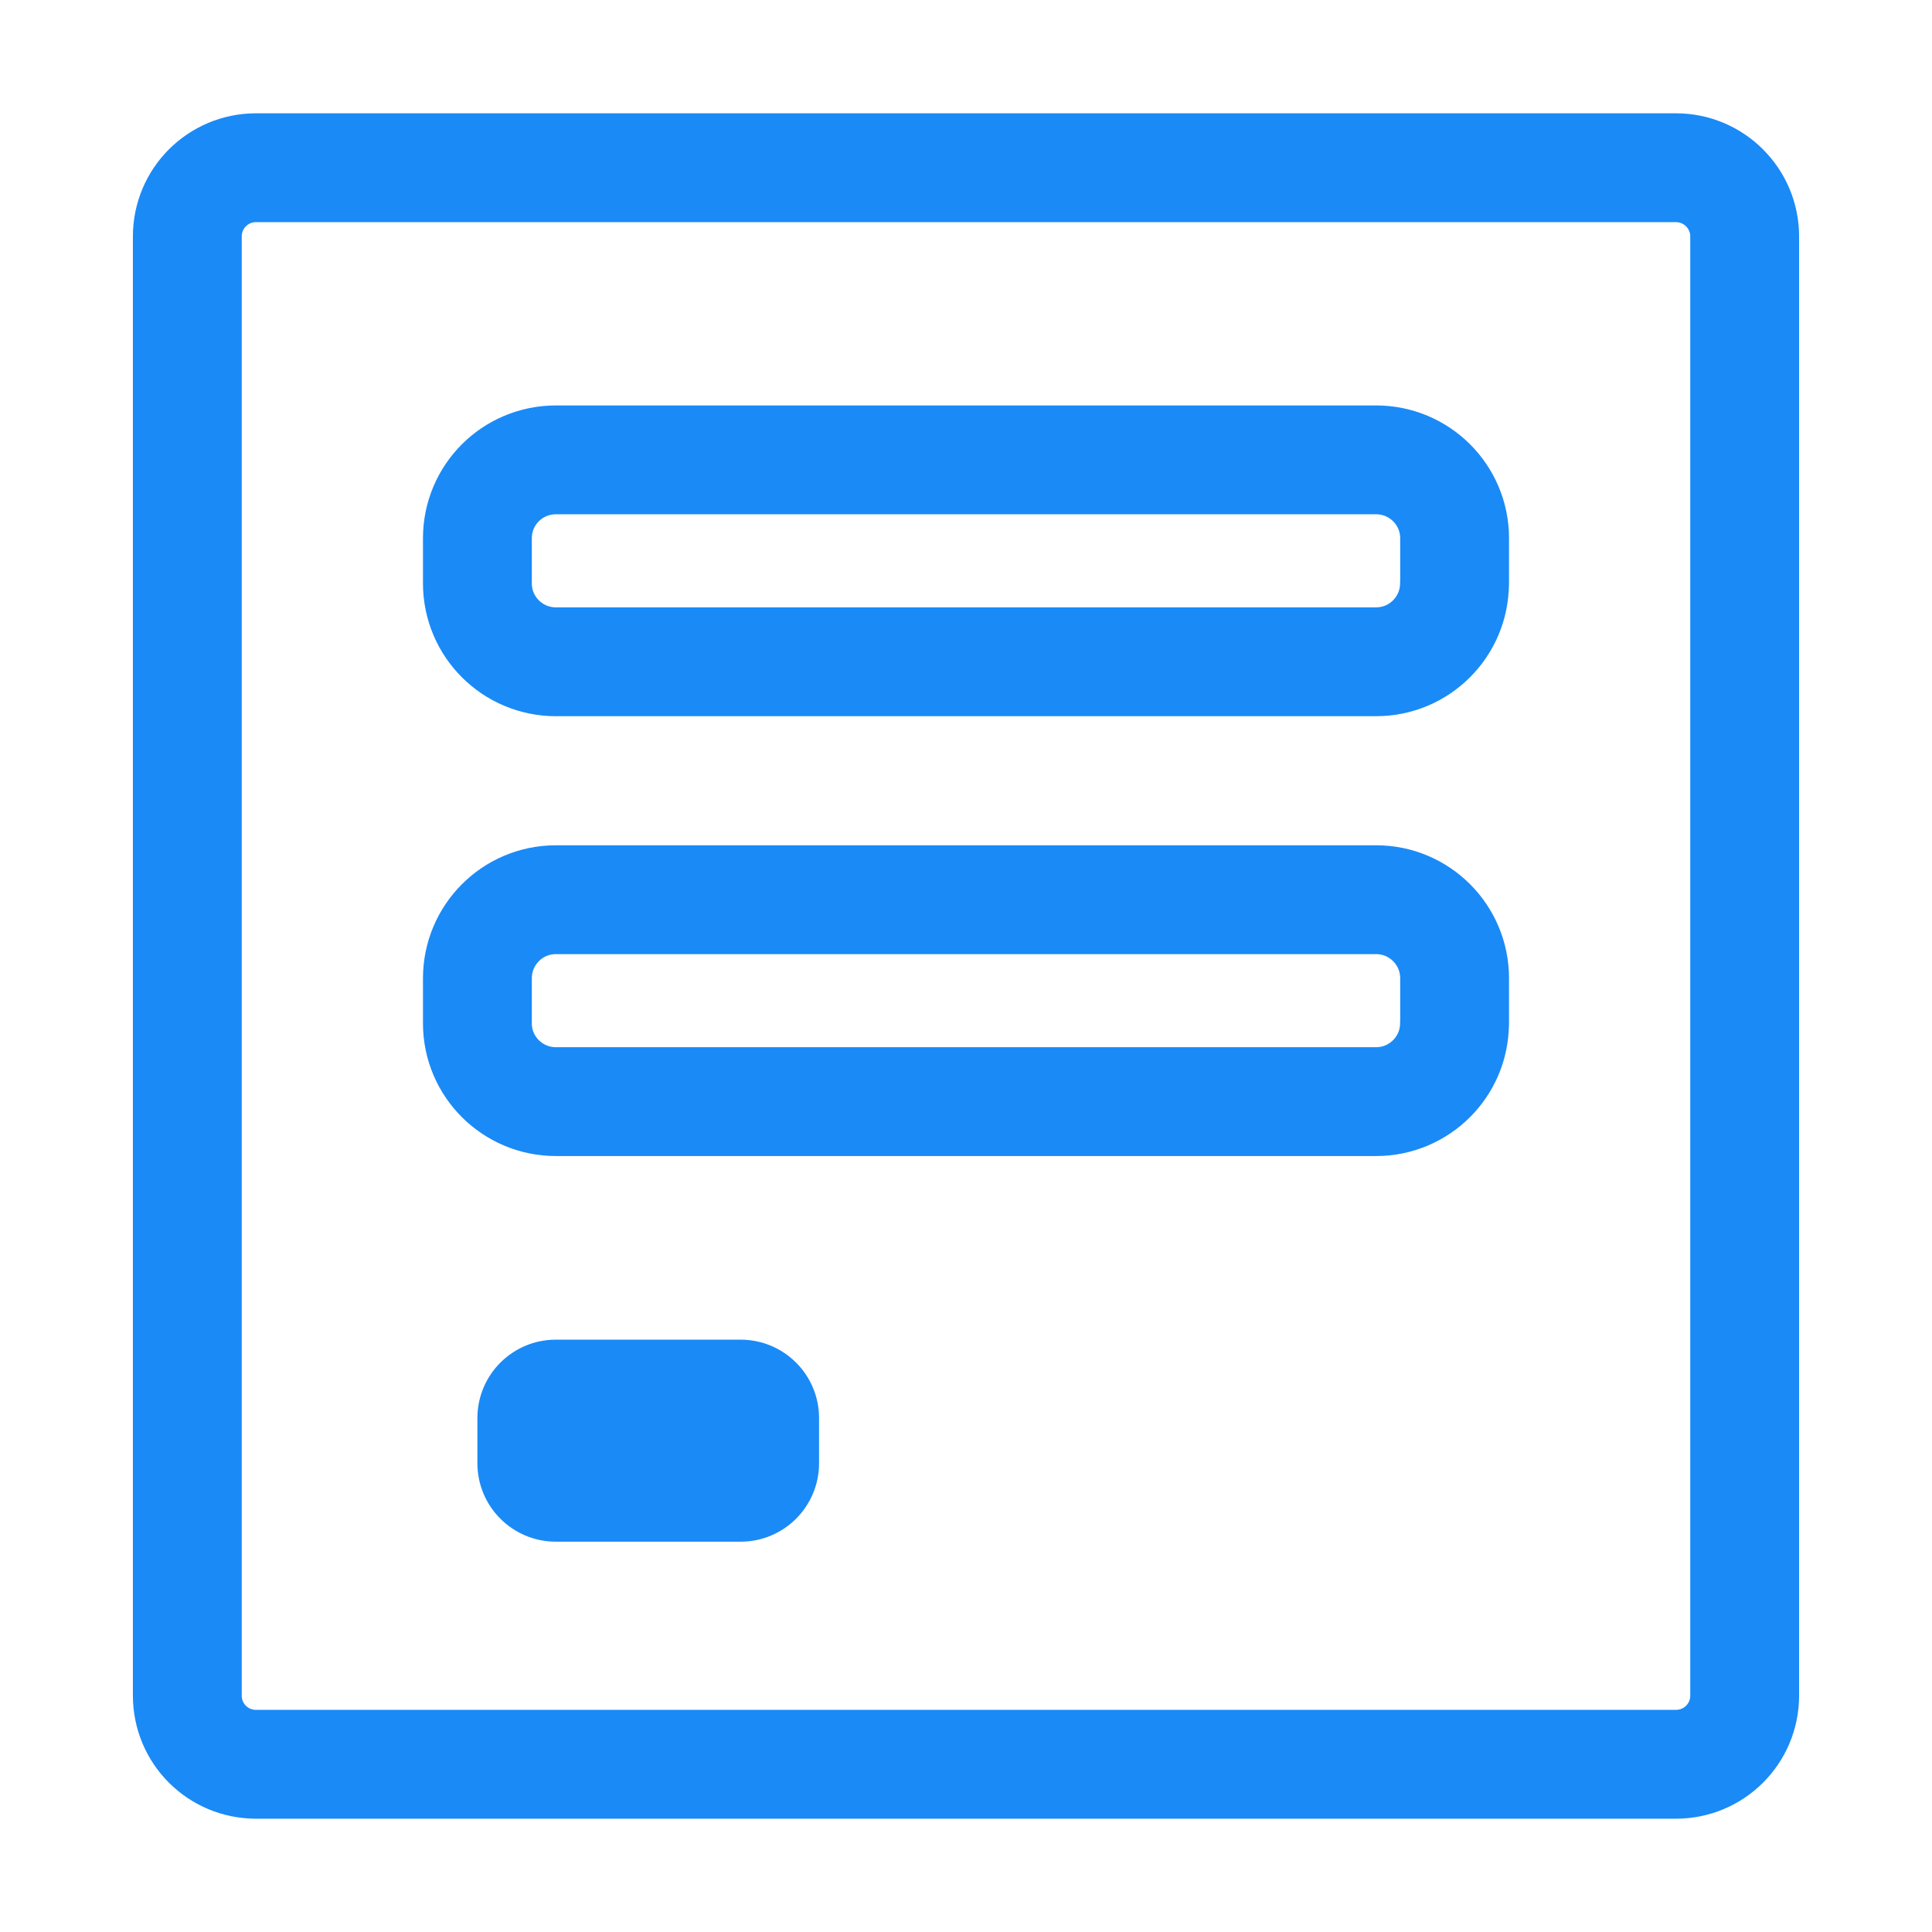 <?xml version="1.0" encoding="utf-8"?>
<!-- Generator: Adobe Illustrator 16.0.0, SVG Export Plug-In . SVG Version: 6.00 Build 0)  -->
<!DOCTYPE svg PUBLIC "-//W3C//DTD SVG 1.1//EN" "http://www.w3.org/Graphics/SVG/1.1/DTD/svg11.dtd">
<svg version="1.1" id="Layer_1" xmlns="http://www.w3.org/2000/svg" xmlns:xlink="http://www.w3.org/1999/xlink" x="0px" y="0px"
	 width="17.75px" height="17.75px" viewBox="0 0 17.75 17.75" enable-background="new 0 0 17.75 17.75" xml:space="preserve">
<g>
	<path fill="none" stroke="#1A8AF7" stroke-linejoin="round" stroke-miterlimit="10" d="M16.029,15.578
		c0,0.35-0.283,0.631-0.631,0.631H2.352c-0.349,0-0.631-0.281-0.631-0.631V2.172c0-0.349,0.282-0.631,0.631-0.631h13.046
		c0.348,0,0.631,0.283,0.631,0.631V15.578z"/>
	<g>
		<path fill="none" stroke="#1A8AF7" stroke-linejoin="round" stroke-miterlimit="10" d="M13.363,5.359
			c0,0.398-0.322,0.721-0.721,0.721H5.107c-0.398,0-0.721-0.322-0.721-0.721V4.945c0-0.398,0.322-0.72,0.721-0.72h7.536
			c0.398,0,0.721,0.322,0.721,0.72V5.359z"/>
	</g>
	<g>
		<path fill="none" stroke="#1A8AF7" stroke-linejoin="round" stroke-miterlimit="10" d="M13.363,9.402
			c0,0.396-0.322,0.719-0.721,0.719H5.107c-0.398,0-0.721-0.322-0.721-0.719V8.988c0-0.398,0.322-0.722,0.721-0.722h7.536
			c0.398,0,0.721,0.323,0.721,0.722V9.402z"/>
	</g>
	<g>
		<path fill="#1A8AF7" d="M7.525,13.443c0,0.398-0.322,0.721-0.721,0.721H5.107c-0.398,0-0.721-0.322-0.721-0.721v-0.414
			c0-0.398,0.322-0.721,0.721-0.721h1.697c0.398,0,0.721,0.322,0.721,0.721V13.443z"/>
	</g>
</g>
</svg>
